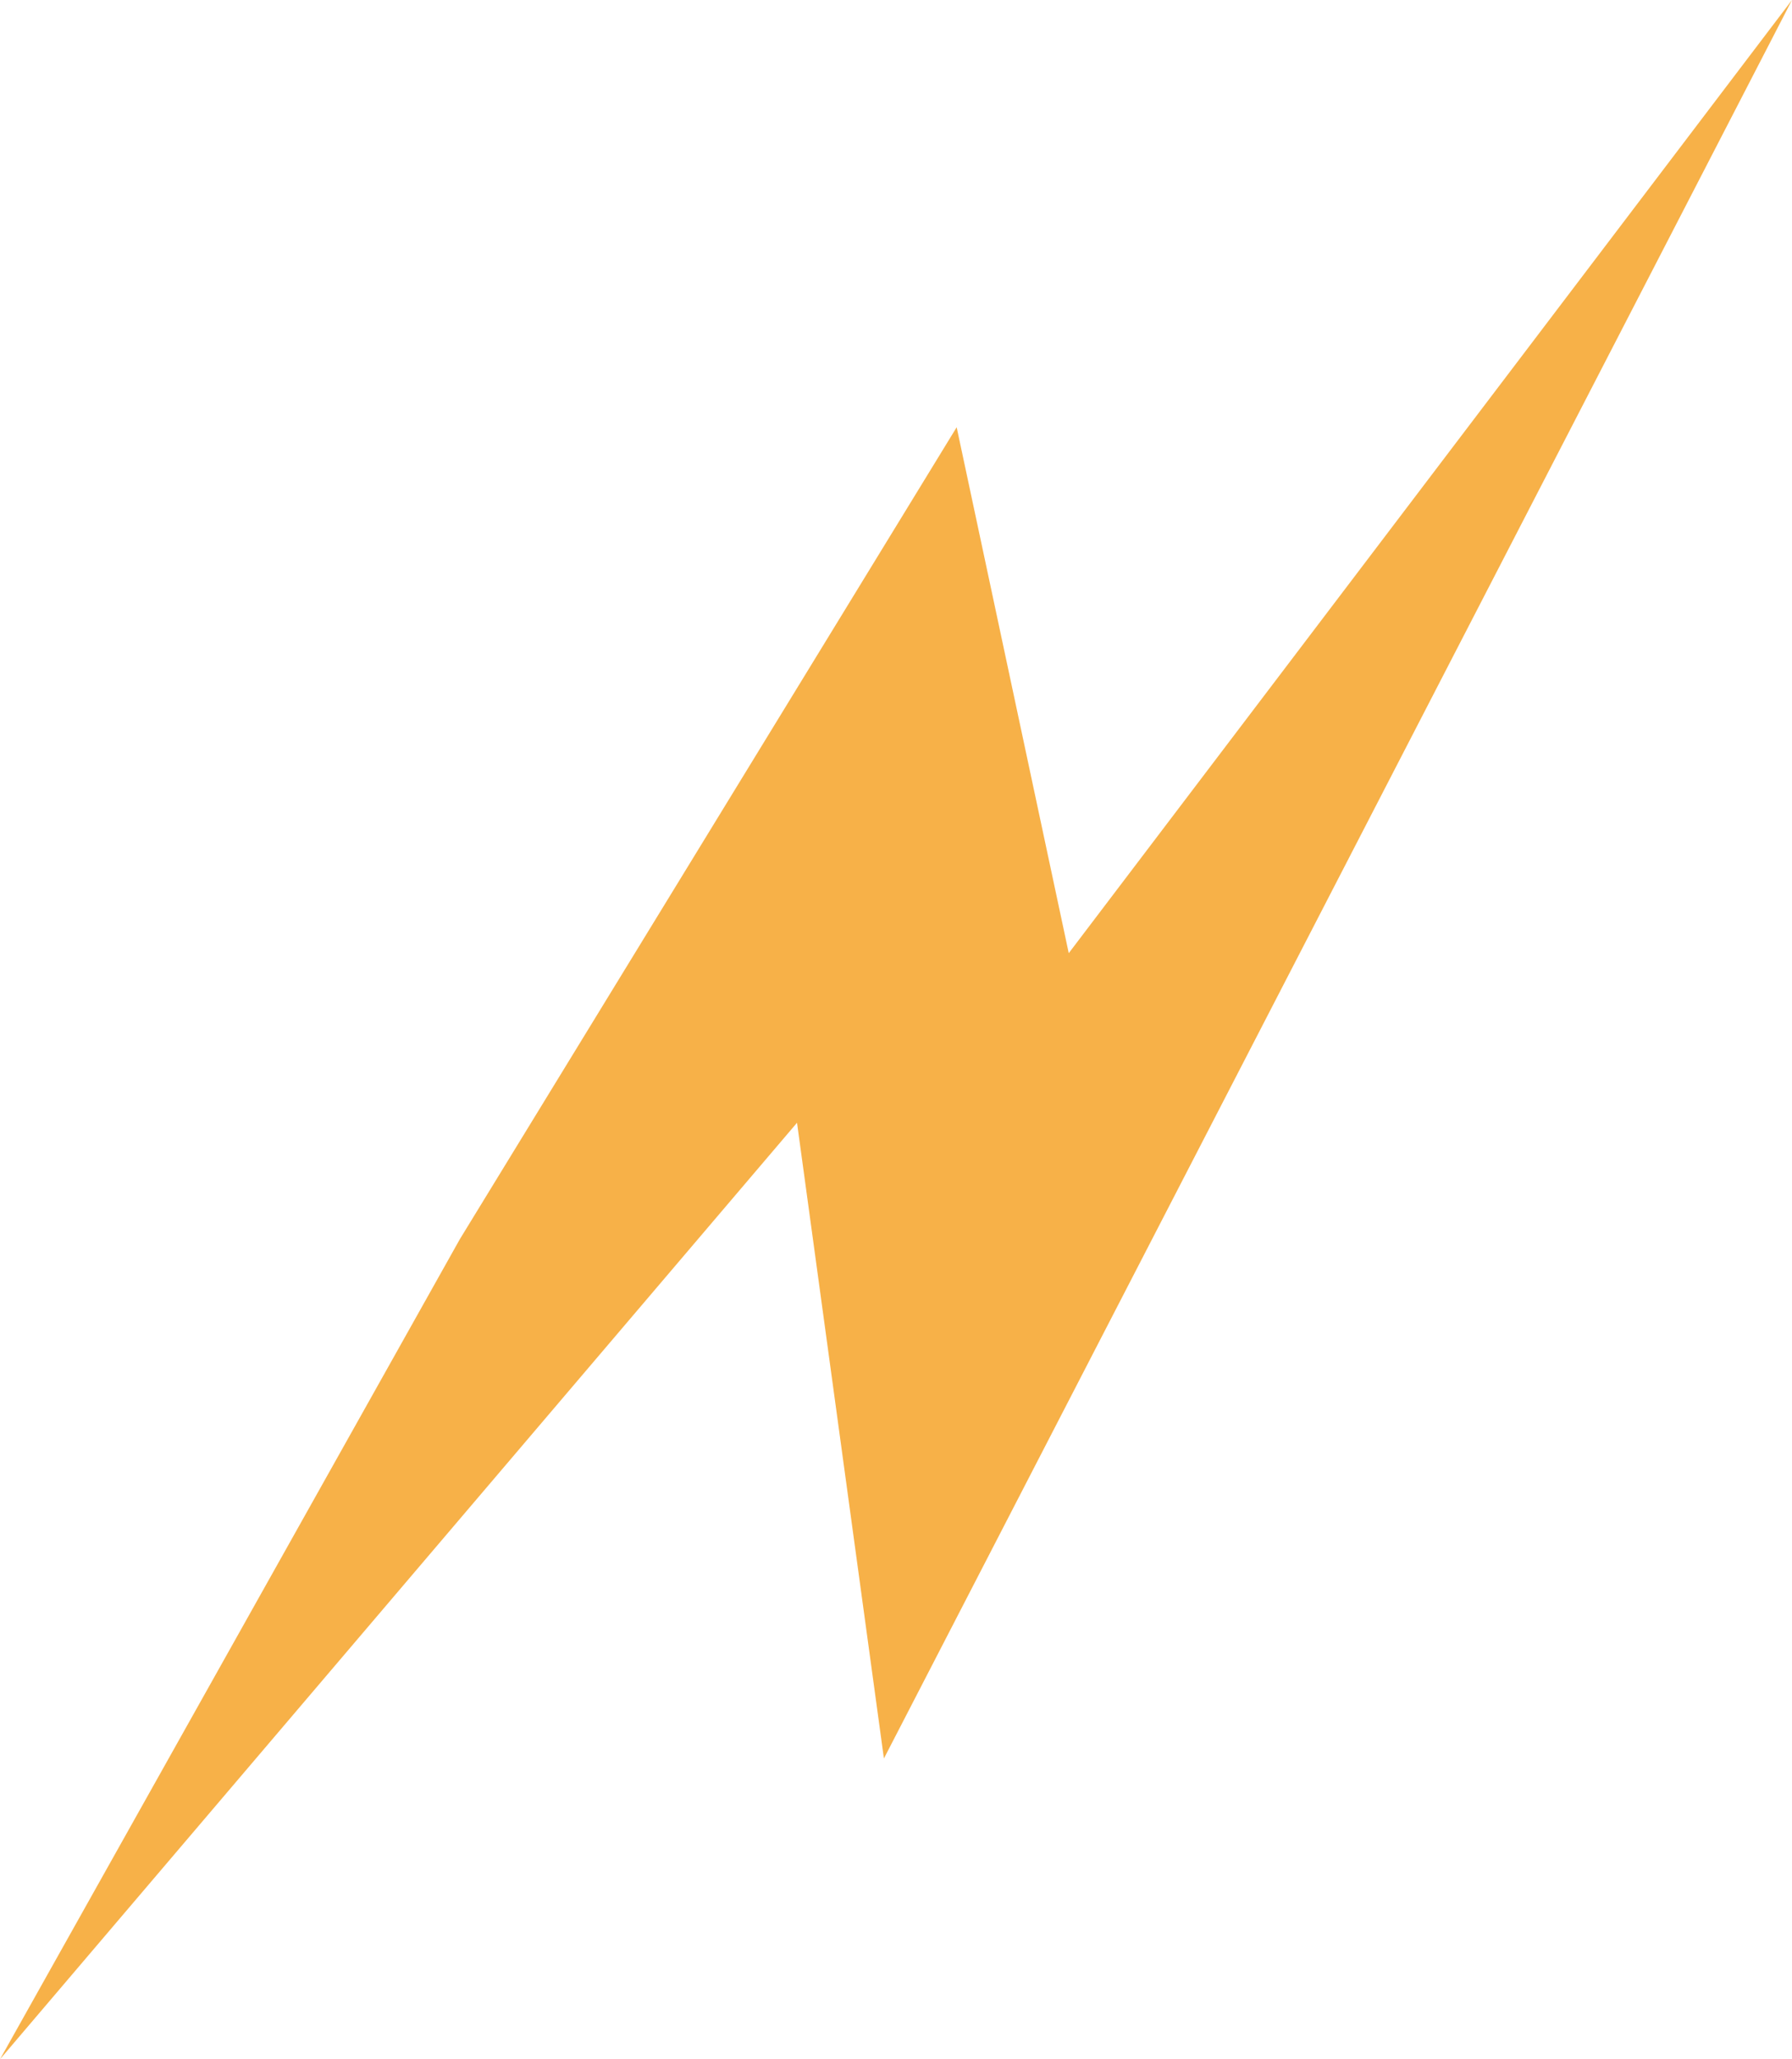 <svg width="47" height="54" viewBox="0 0 47 54" fill="none" xmlns="http://www.w3.org/2000/svg">
<path d="M25.091 11.204L12.062 32.493L0 54L20.904 29.442L23.183 46.113L47 0L28.031 24.995L25.091 11.204Z" fill="#F7B148"/>
</svg>

